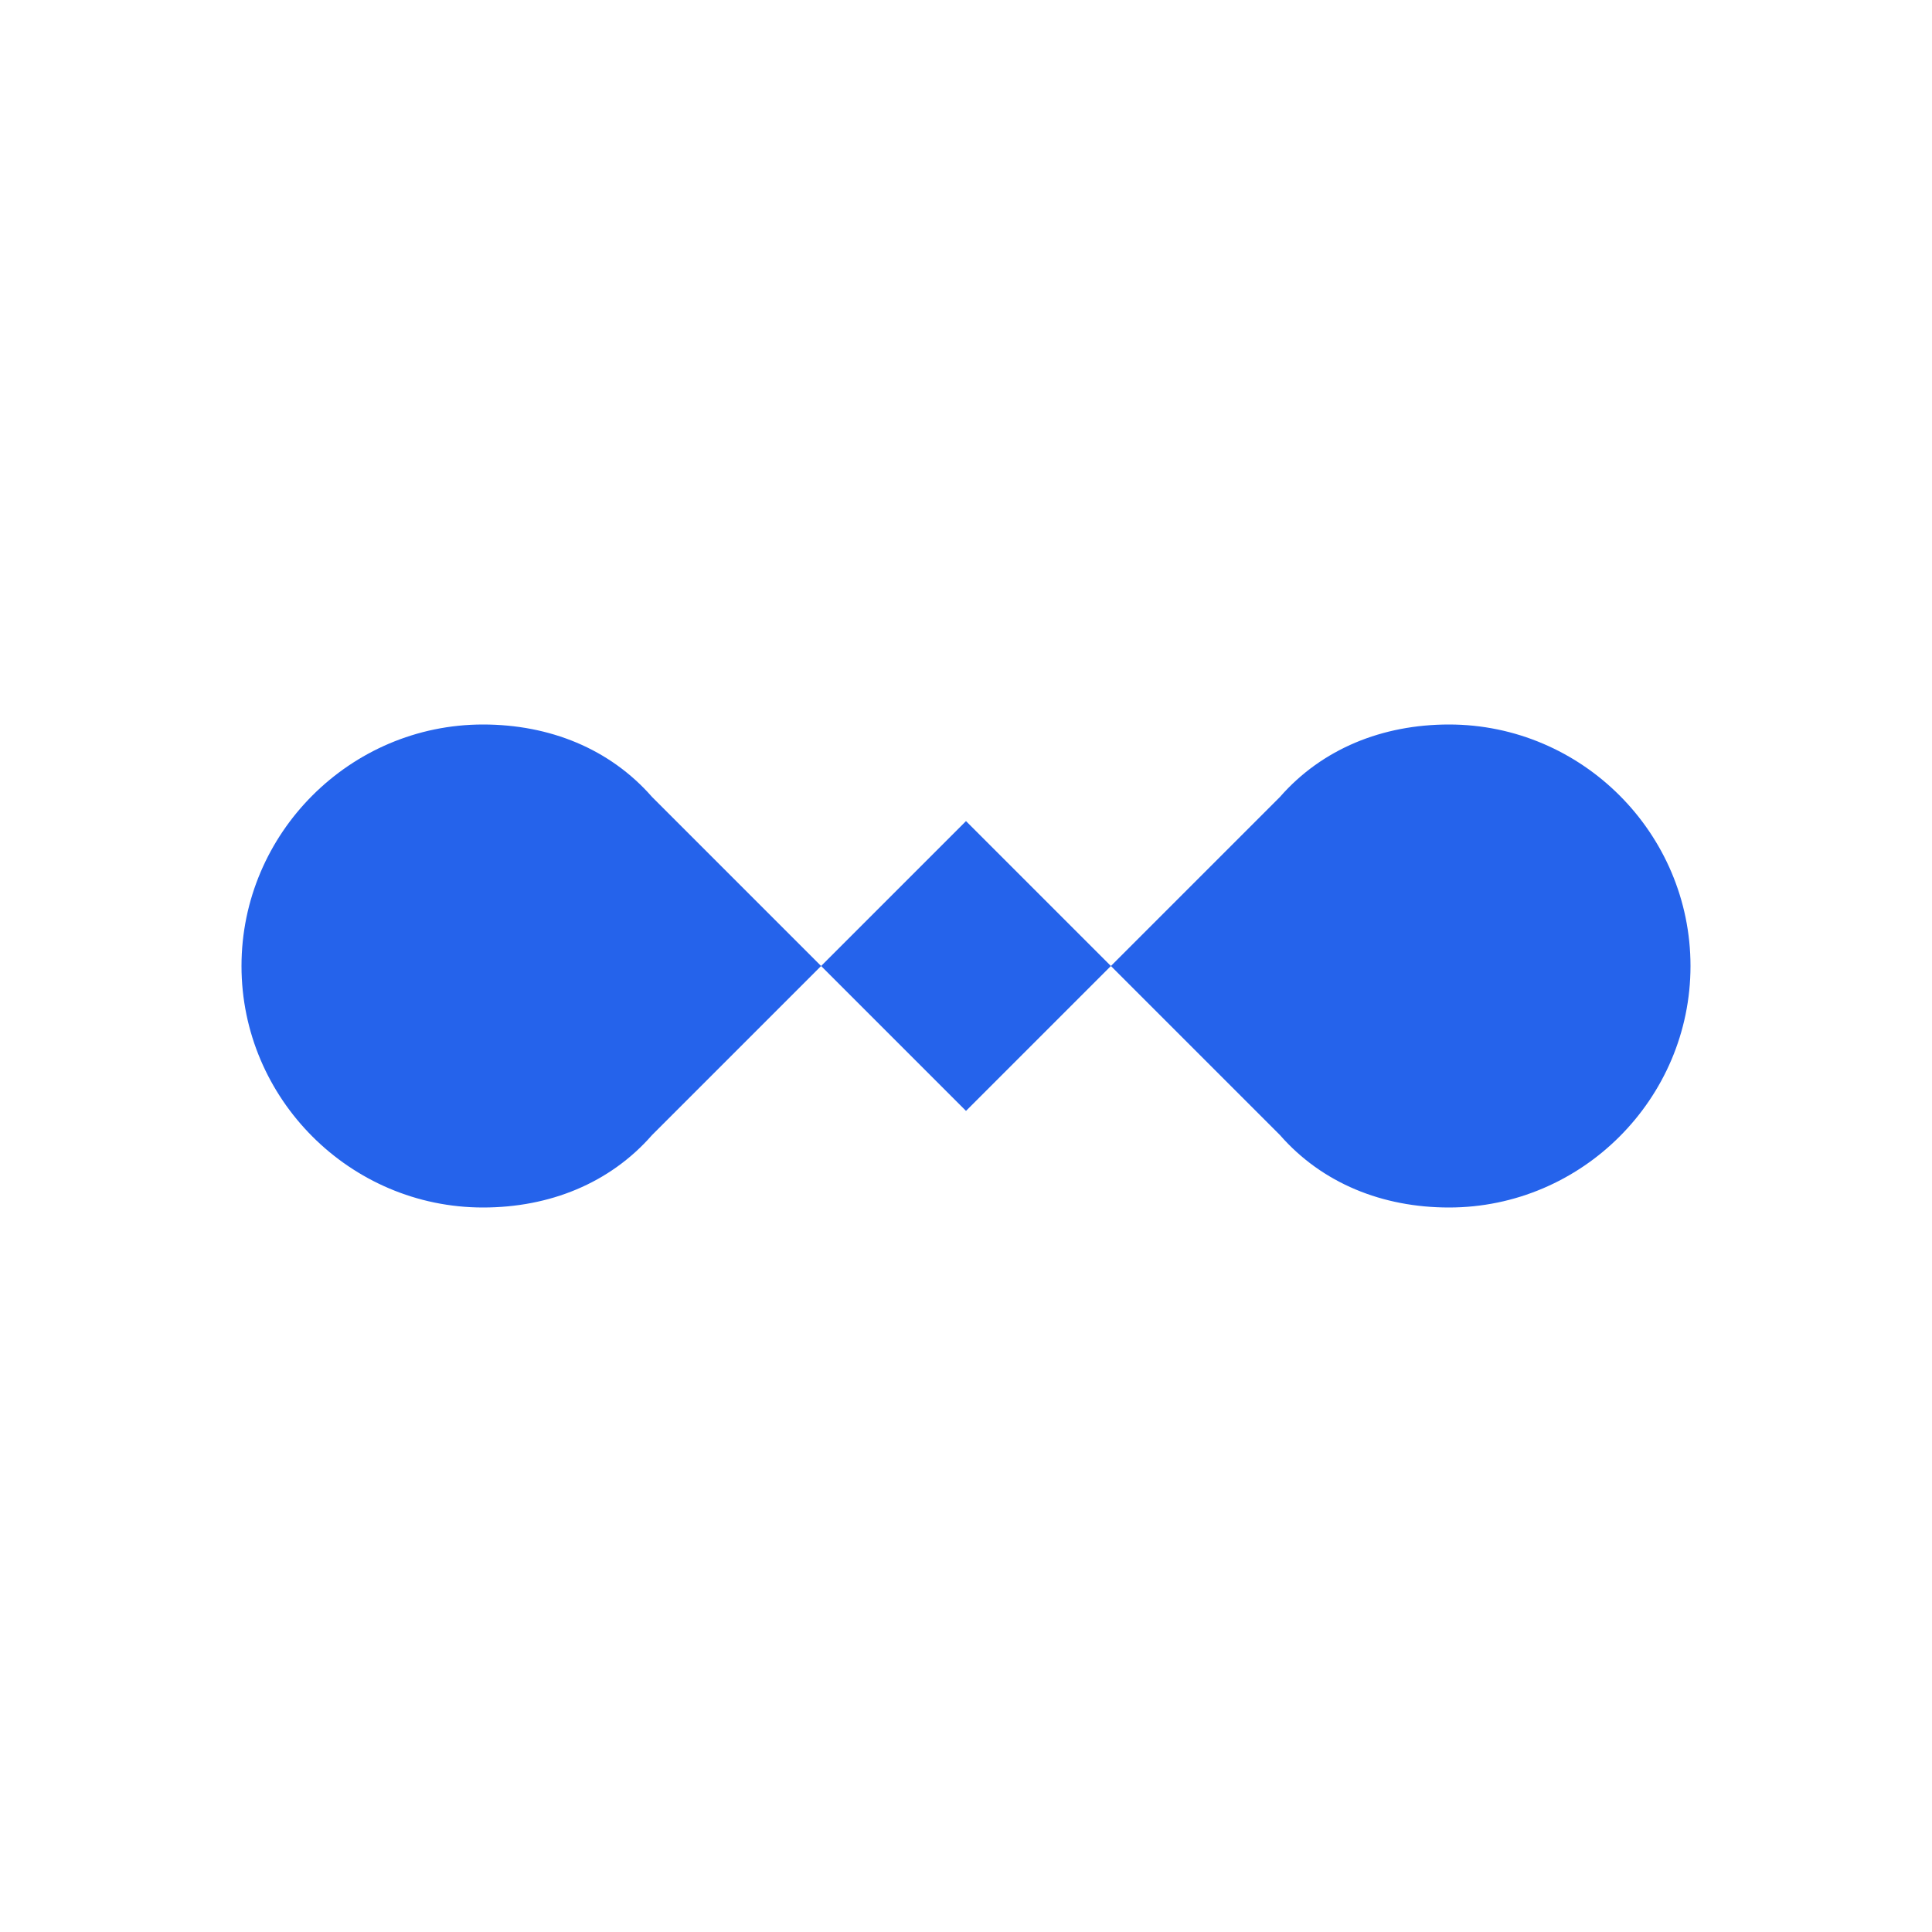 <svg xmlns="http://www.w3.org/2000/svg" viewBox="0 0 32 32" width="32" height="32">
  <path d="M8 12c-2.2 0-4 1.8-4 4s1.8 4 4 4c1.1 0 2.1-.4 2.8-1.2L16 13.6l5.2 5.2c.7.8 1.7 1.2 2.8 1.2 2.2 0 4-1.8 4-4s-1.8-4-4-4c-1.1 0-2.1.4-2.8 1.2L16 18.4l-5.2-5.2C10.1 12.4 9.1 12 8 12z" fill="#2563eb"/>
</svg>